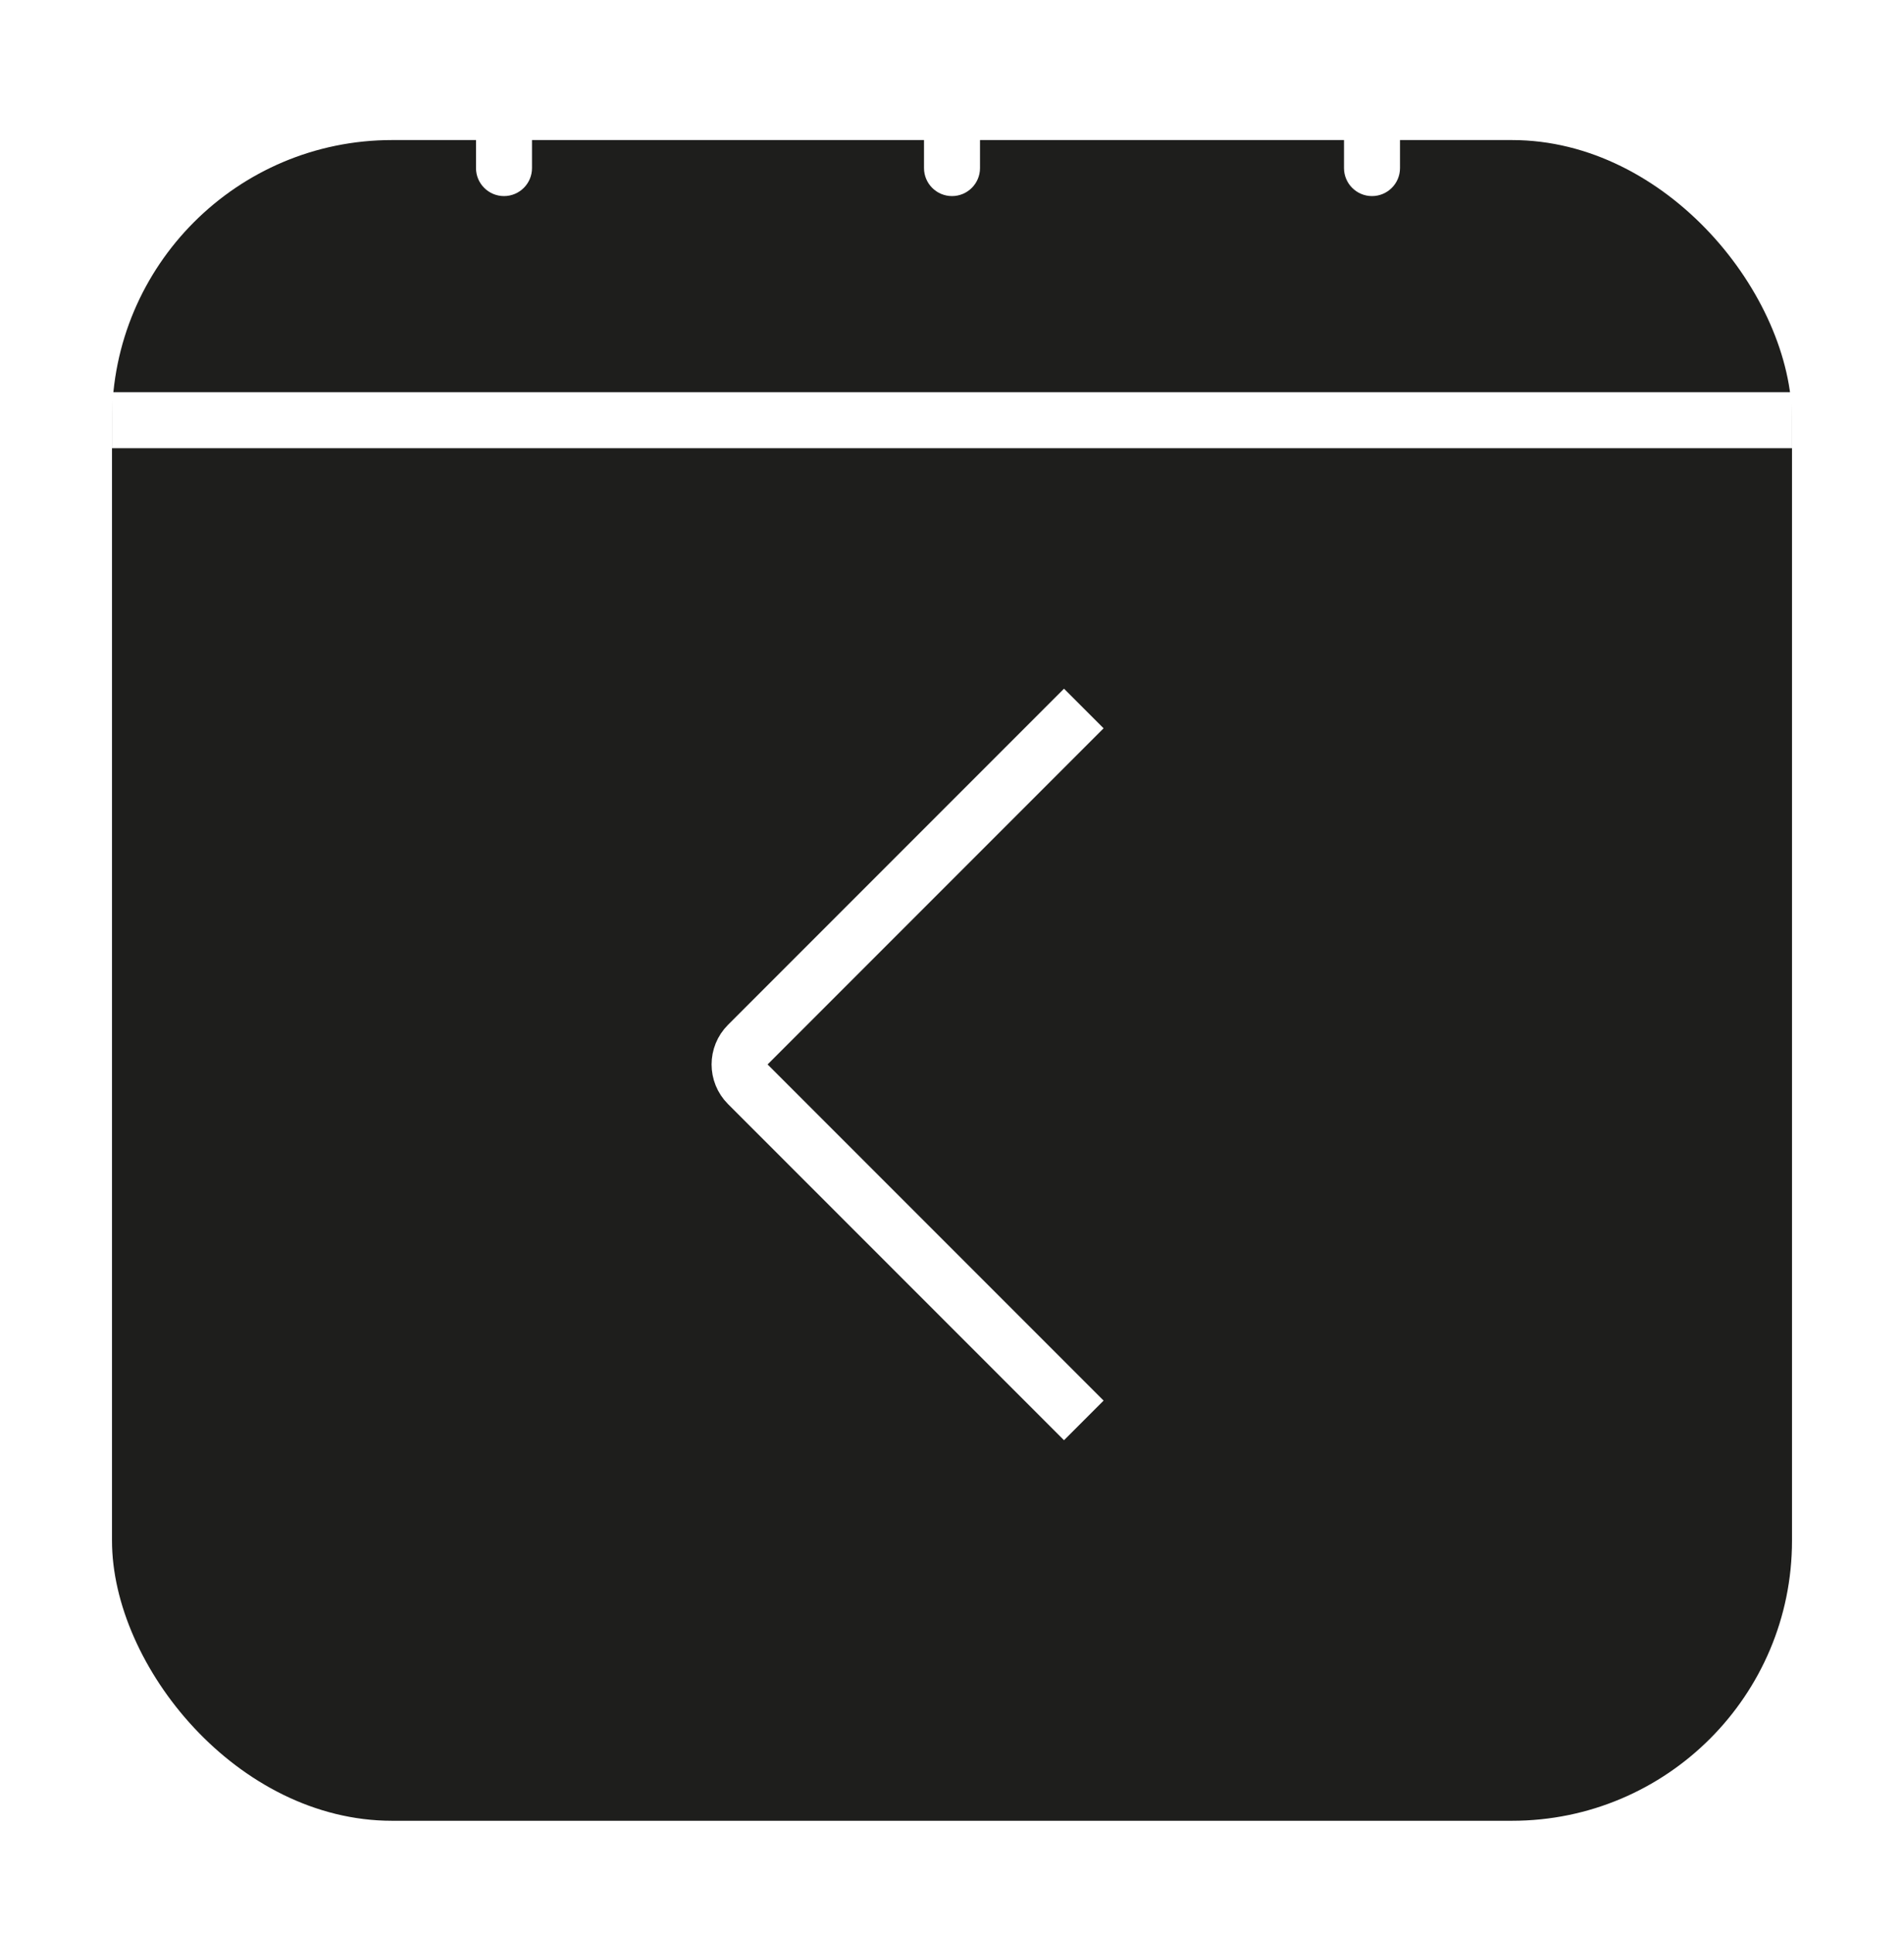 <svg fill="none" height="69" viewBox="0 0 68 69" width="68" xmlns="http://www.w3.org/2000/svg" xmlns:xlink="http://www.w3.org/1999/xlink"><filter id="a" color-interpolation-filters="sRGB" filterUnits="userSpaceOnUse" height="68" width="68" x="0" y="1"><feFlood flood-opacity="0" result="BackgroundImageFix"/><feColorMatrix in="SourceAlpha" result="hardAlpha" type="matrix" values="0 0 0 0 0 0 0 0 0 0 0 0 0 0 0 0 0 0 127 0"/><feOffset dy="4"/><feGaussianBlur stdDeviation="2"/><feComposite in2="hardAlpha" operator="out"/><feColorMatrix type="matrix" values="0 0 0 0 0 0 0 0 0 0 0 0 0 0 0 0 0 0 0.25 0"/><feBlend in2="BackgroundImageFix" mode="normal" result="effect1_dropShadow_861_7464"/><feBlend in="SourceGraphic" in2="effect1_dropShadow_861_7464" mode="normal" result="shape"/></filter><g filter="url(#a)"><rect fill="#1e1e1c" height="60" rx="10" width="60" x="4" y="1"/></g><path d="m17 6c0 .552.448 1 1 1s1-.448 1-1zm2-5c0-.552-.448-1-1-1s-1 .448-1 1zm29 5c0 .552.448 1 1 1s1-.448 1-1zm2-5c0-.552-.448-1-1-1s-1 .448-1 1zm-17 5c0 .552.448 1 1 1s1-.448 1-1zm2-5c0-.552-.448-1-1-1s-1 .448-1 1zm-31 15h60v-2h-60zm15-10v-2.5h-2v2.5zm0-2.5v-2.5h-2v2.5zm31 2.5v-2.5h-2v2.5zm0-2.5v-2.5h-2v2.5zm-15 2.5v-2.5h-2v2.5zm0-2.5v-2.5h-2v2.5z" fill="#fff"/><path d="m38 50-11.293-11.293c-.391-.391-.391-1.024 0-1.414l11.293-11.293" stroke="#fff" stroke-linecap="square" stroke-miterlimit="4.284" stroke-width="2"/></svg>
